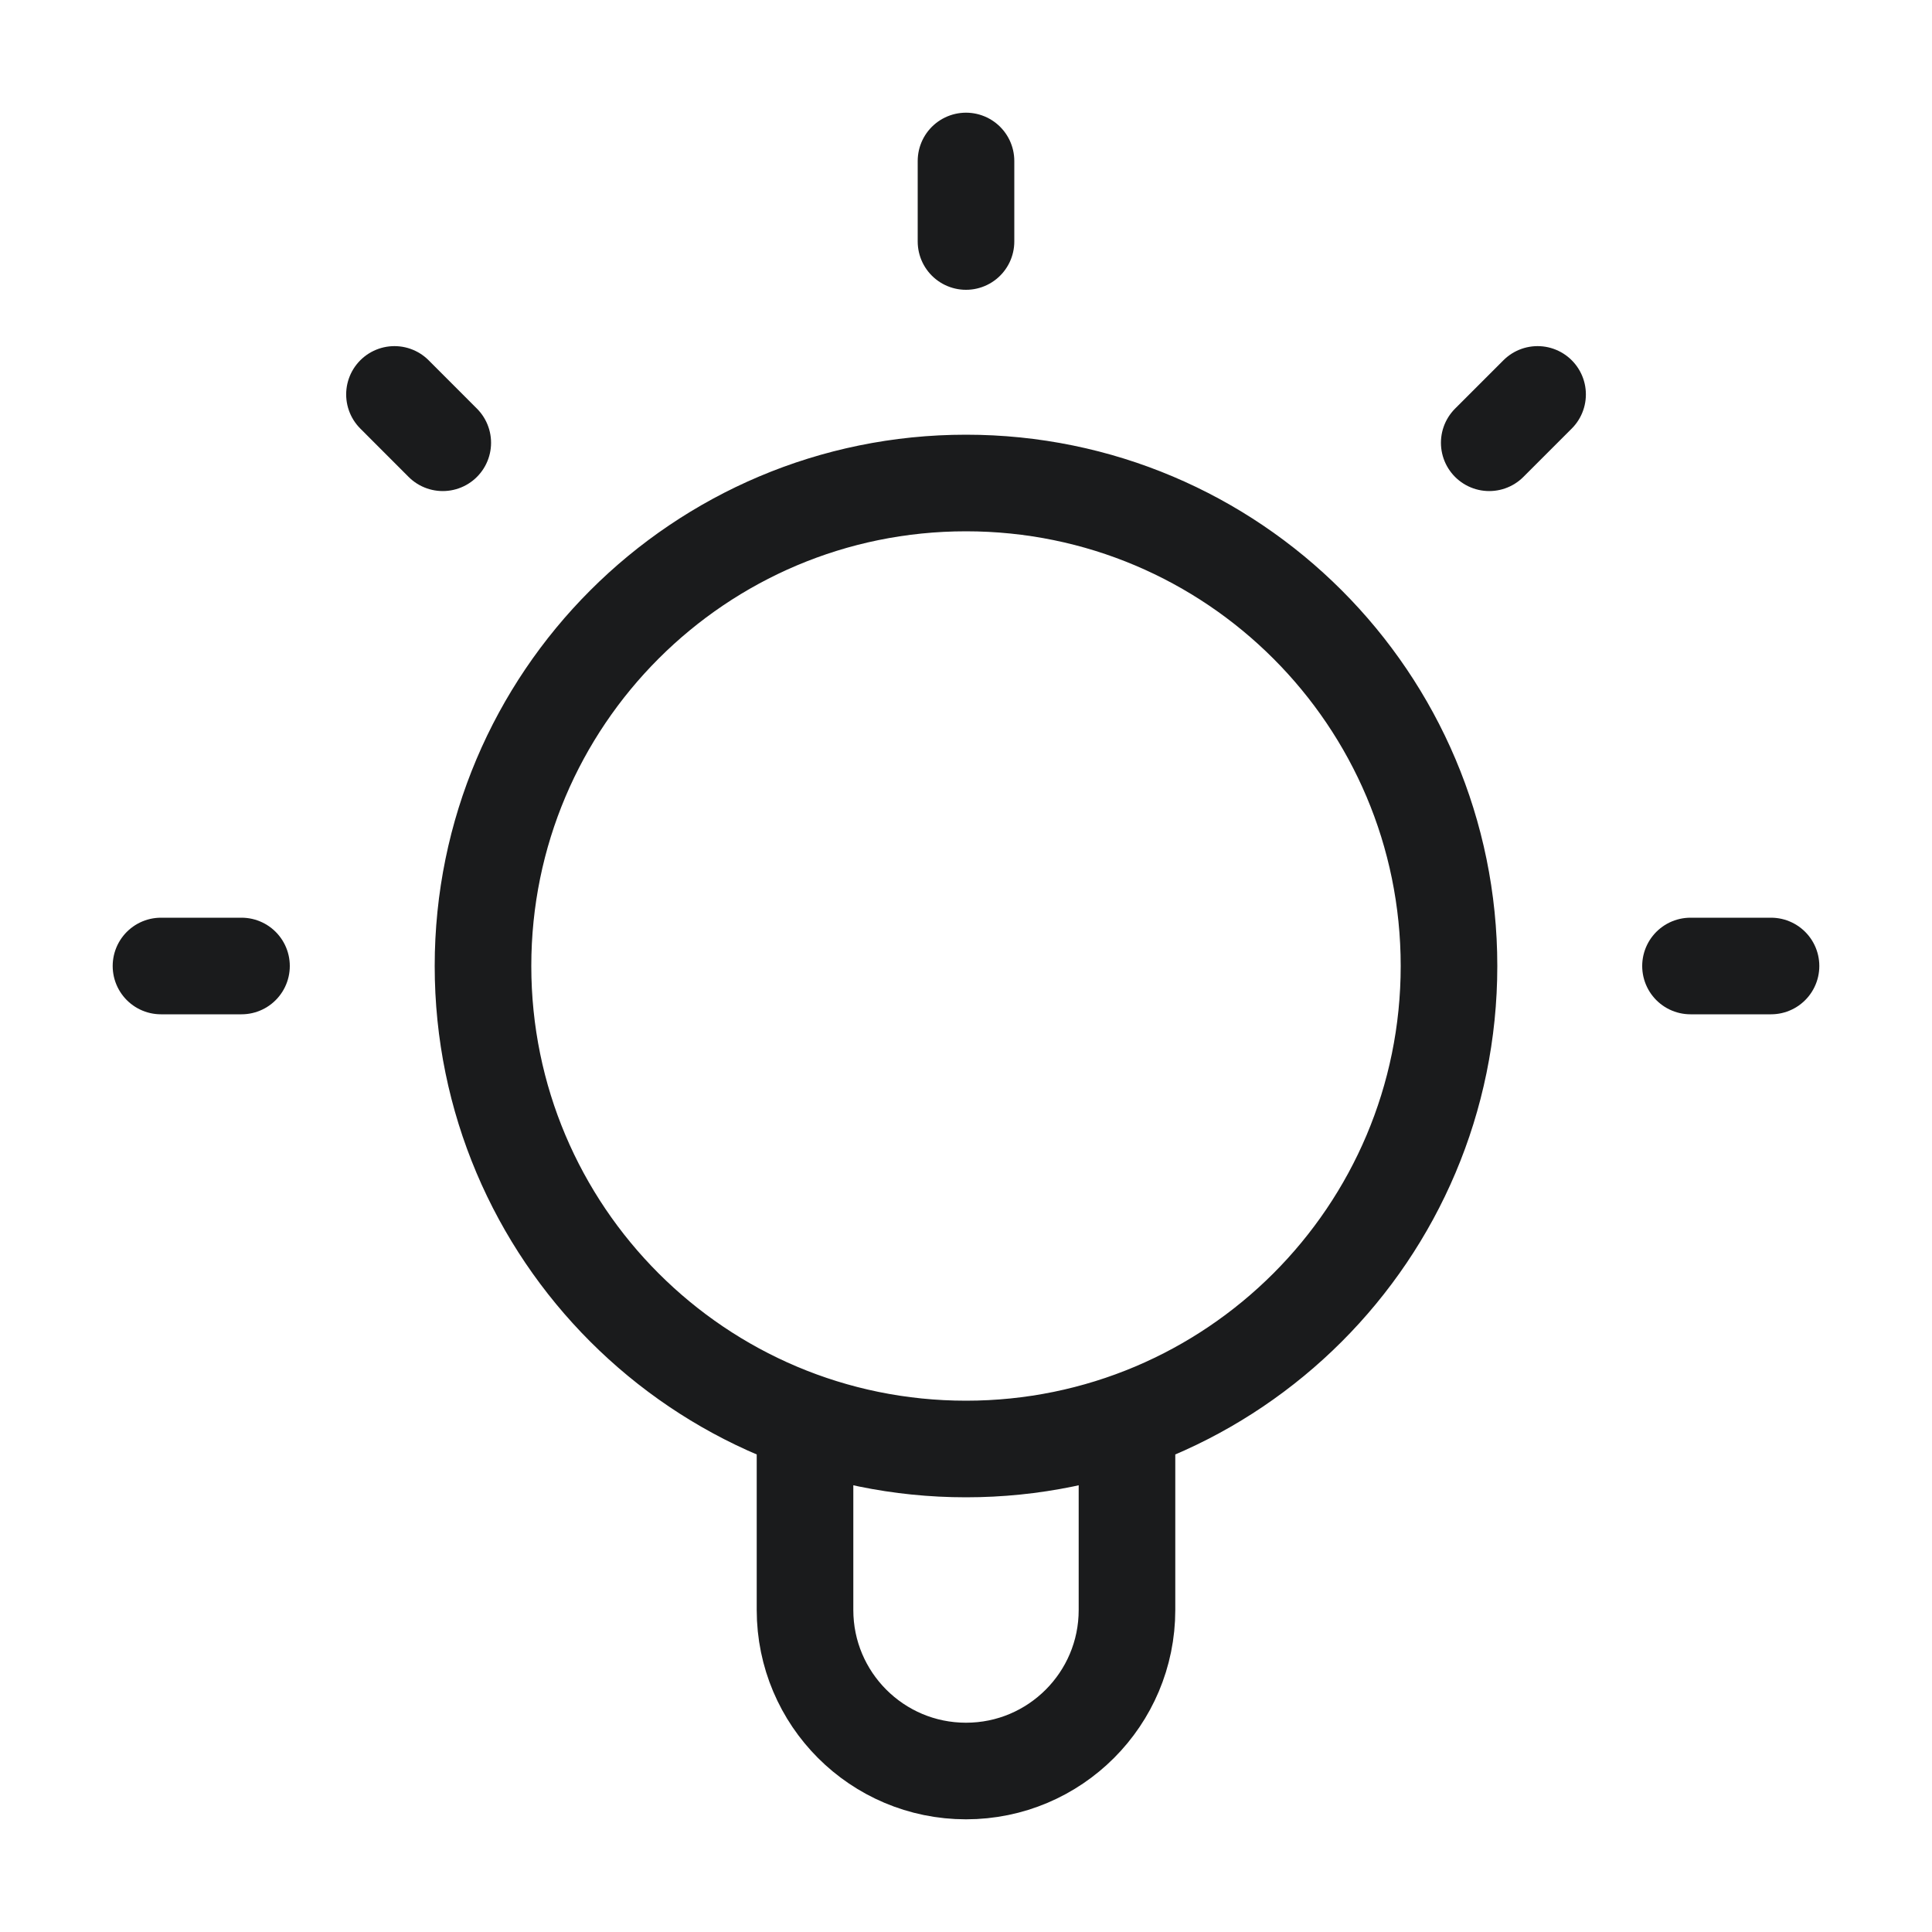 <svg width="40" height="40" viewBox="0 0 40 40" fill="none" xmlns="http://www.w3.org/2000/svg">
<path d="M16.667 29.431V33.333C16.667 35.174 18.159 36.667 20 36.667C21.841 36.667 23.333 35.174 23.333 33.333V29.431M20 3.333V5M5 20H3.333M9.167 9.167L8.167 8.166M30.833 9.167L31.834 8.166M36.667 20H35M30 20C30 25.523 25.523 30 20 30C14.477 30 10 25.523 10 20C10 14.477 14.477 10 20 10C25.523 10 30 14.477 30 20Z" stroke="#1A1B1C" stroke-width="2" stroke-linecap="round" stroke-linejoin="round"/>
</svg>
